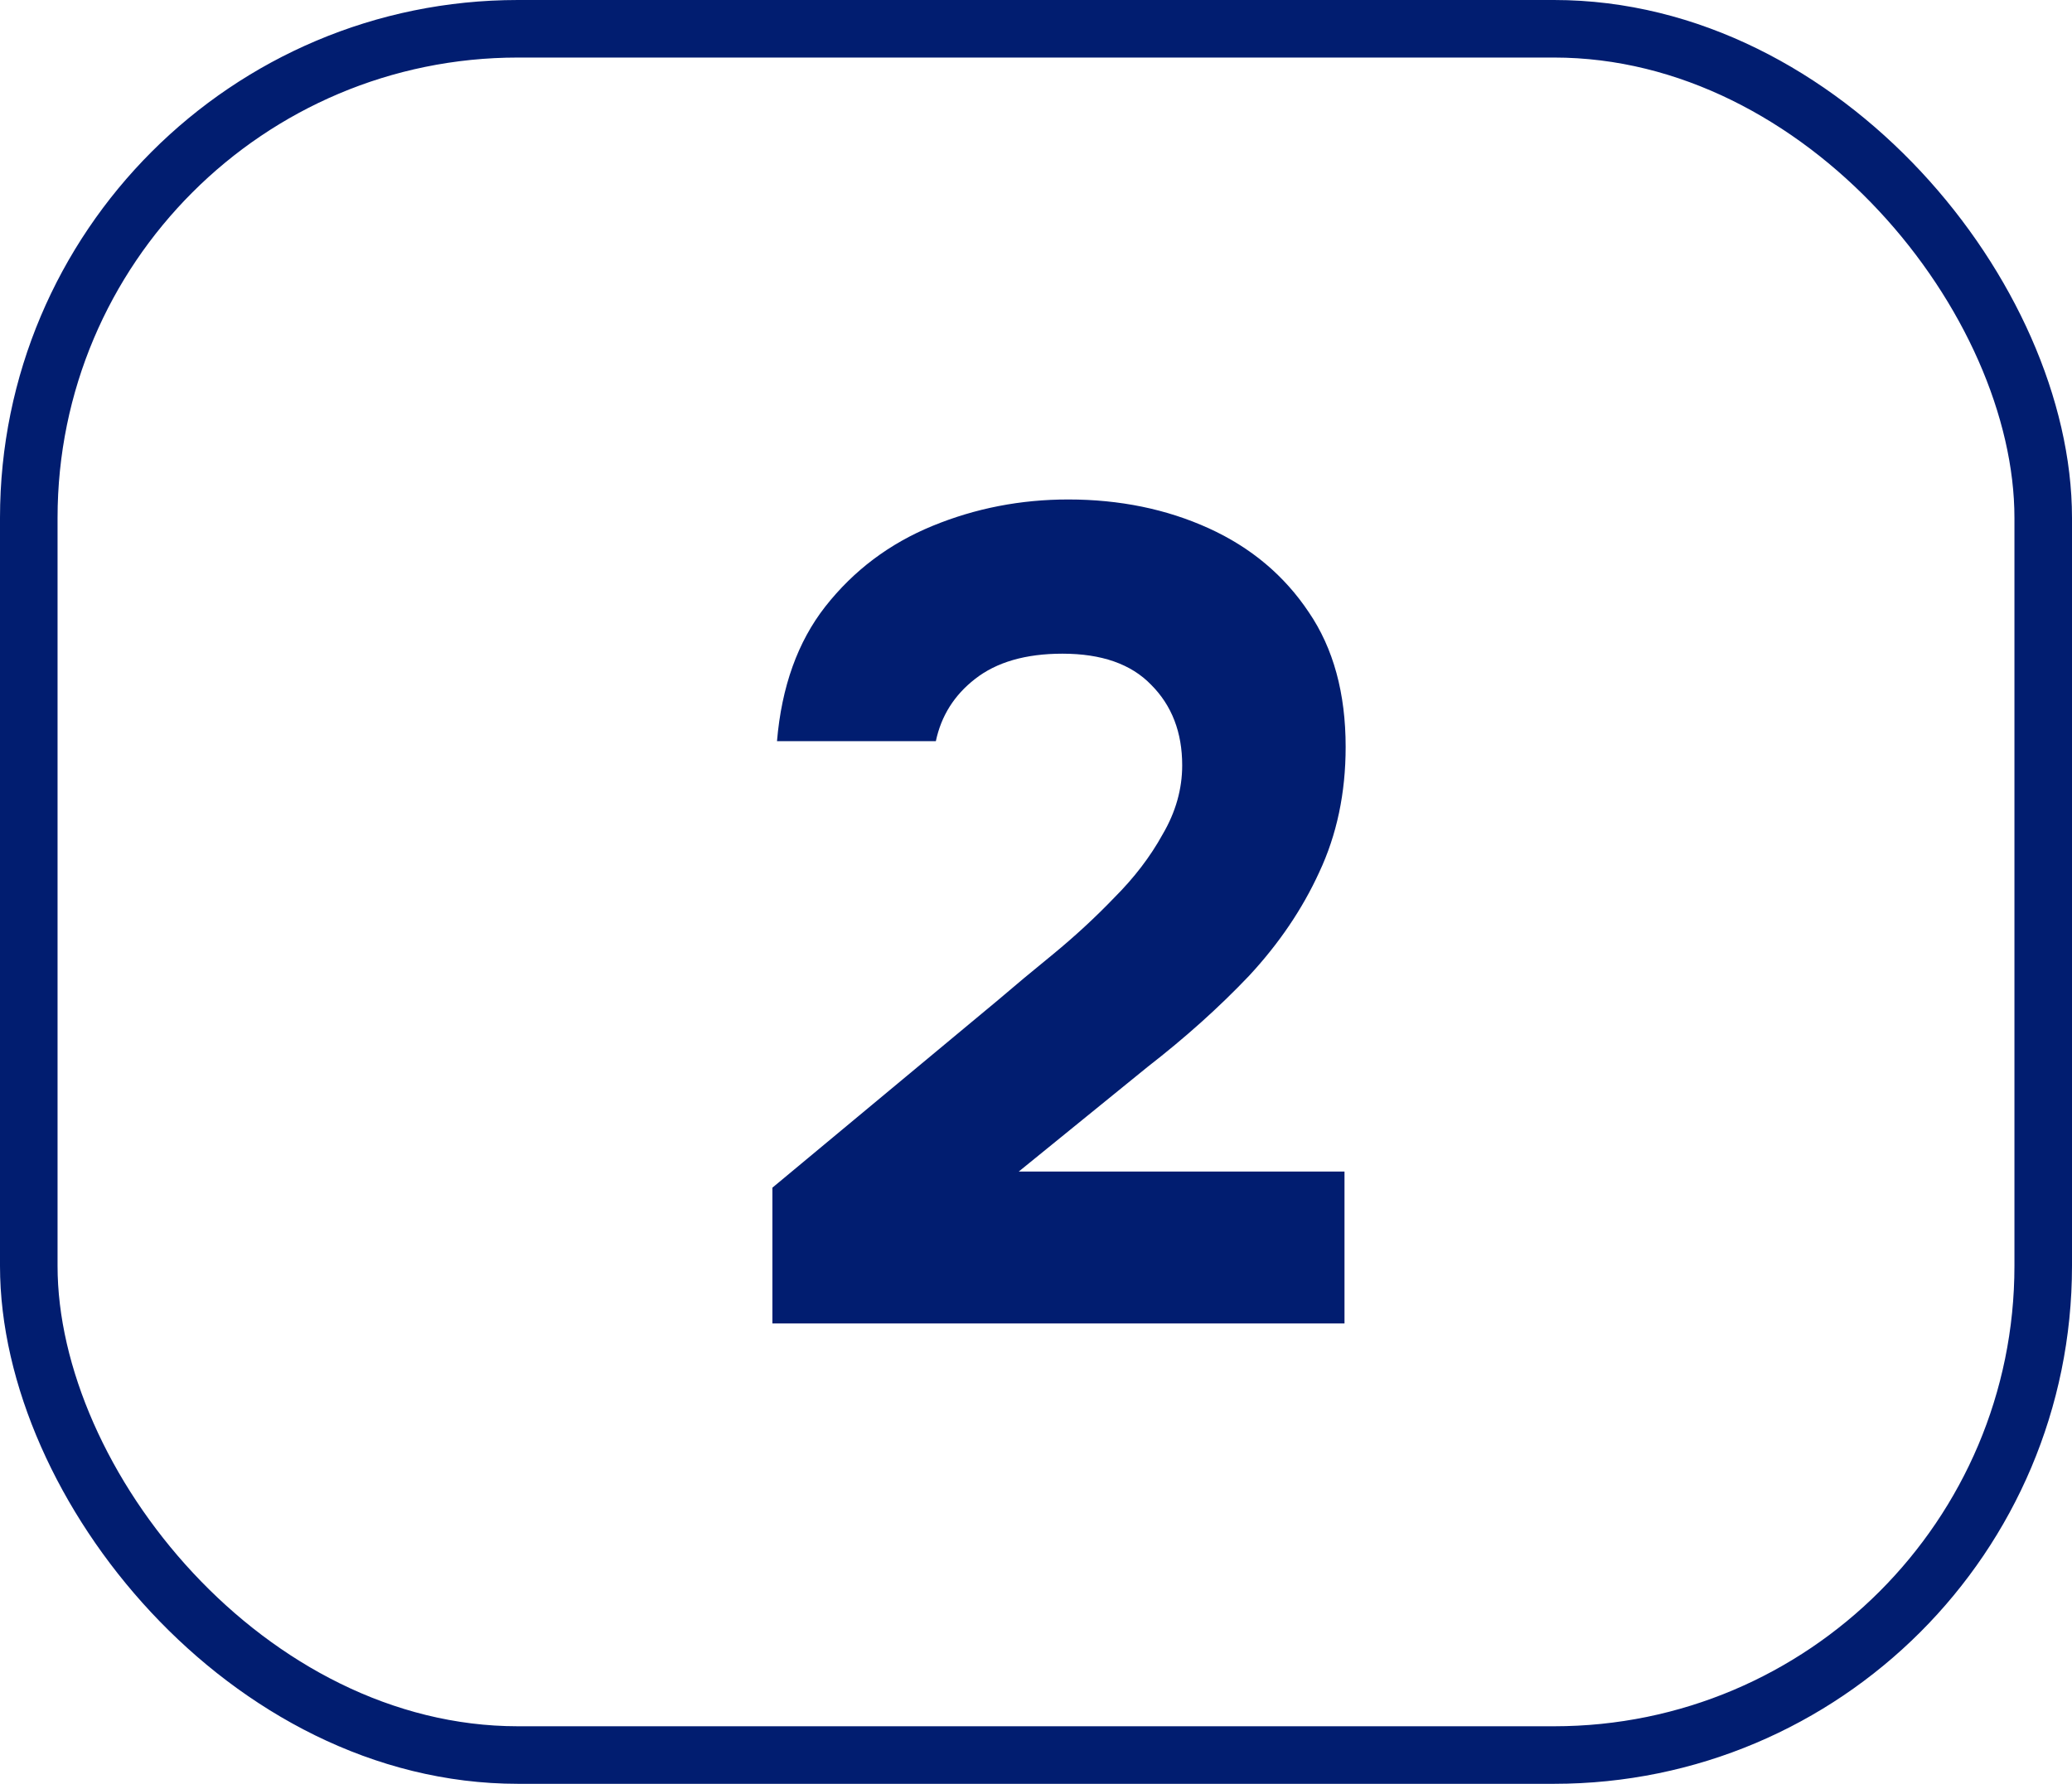 <?xml version="1.0" encoding="UTF-8"?> <svg xmlns="http://www.w3.org/2000/svg" width="36" height="31" viewBox="0 0 36 31" fill="none"><rect x="0.5" y="0.5" width="35" height="30" rx="8.5" stroke="#011D70"></rect><path d="M13.42 23V20.64L17.34 17.38C17.62 17.14 17.94 16.873 18.3 16.58C18.673 16.273 19.027 15.947 19.36 15.6C19.707 15.253 19.987 14.887 20.2 14.5C20.427 14.113 20.54 13.713 20.54 13.3C20.54 12.727 20.36 12.26 20 11.9C19.653 11.54 19.14 11.36 18.46 11.36C17.82 11.36 17.313 11.507 16.94 11.8C16.58 12.08 16.353 12.44 16.26 12.88H13.5C13.58 11.933 13.86 11.153 14.34 10.54C14.833 9.913 15.453 9.447 16.2 9.14C16.947 8.833 17.733 8.68 18.56 8.68C19.453 8.68 20.267 8.847 21 9.18C21.733 9.513 22.313 10 22.74 10.64C23.167 11.267 23.38 12.047 23.38 12.98C23.38 13.78 23.227 14.507 22.92 15.16C22.627 15.8 22.22 16.4 21.7 16.96C21.18 17.507 20.593 18.033 19.94 18.54L17.7 20.36H23.36V23H13.42Z" fill="#011D70"></path></svg> 